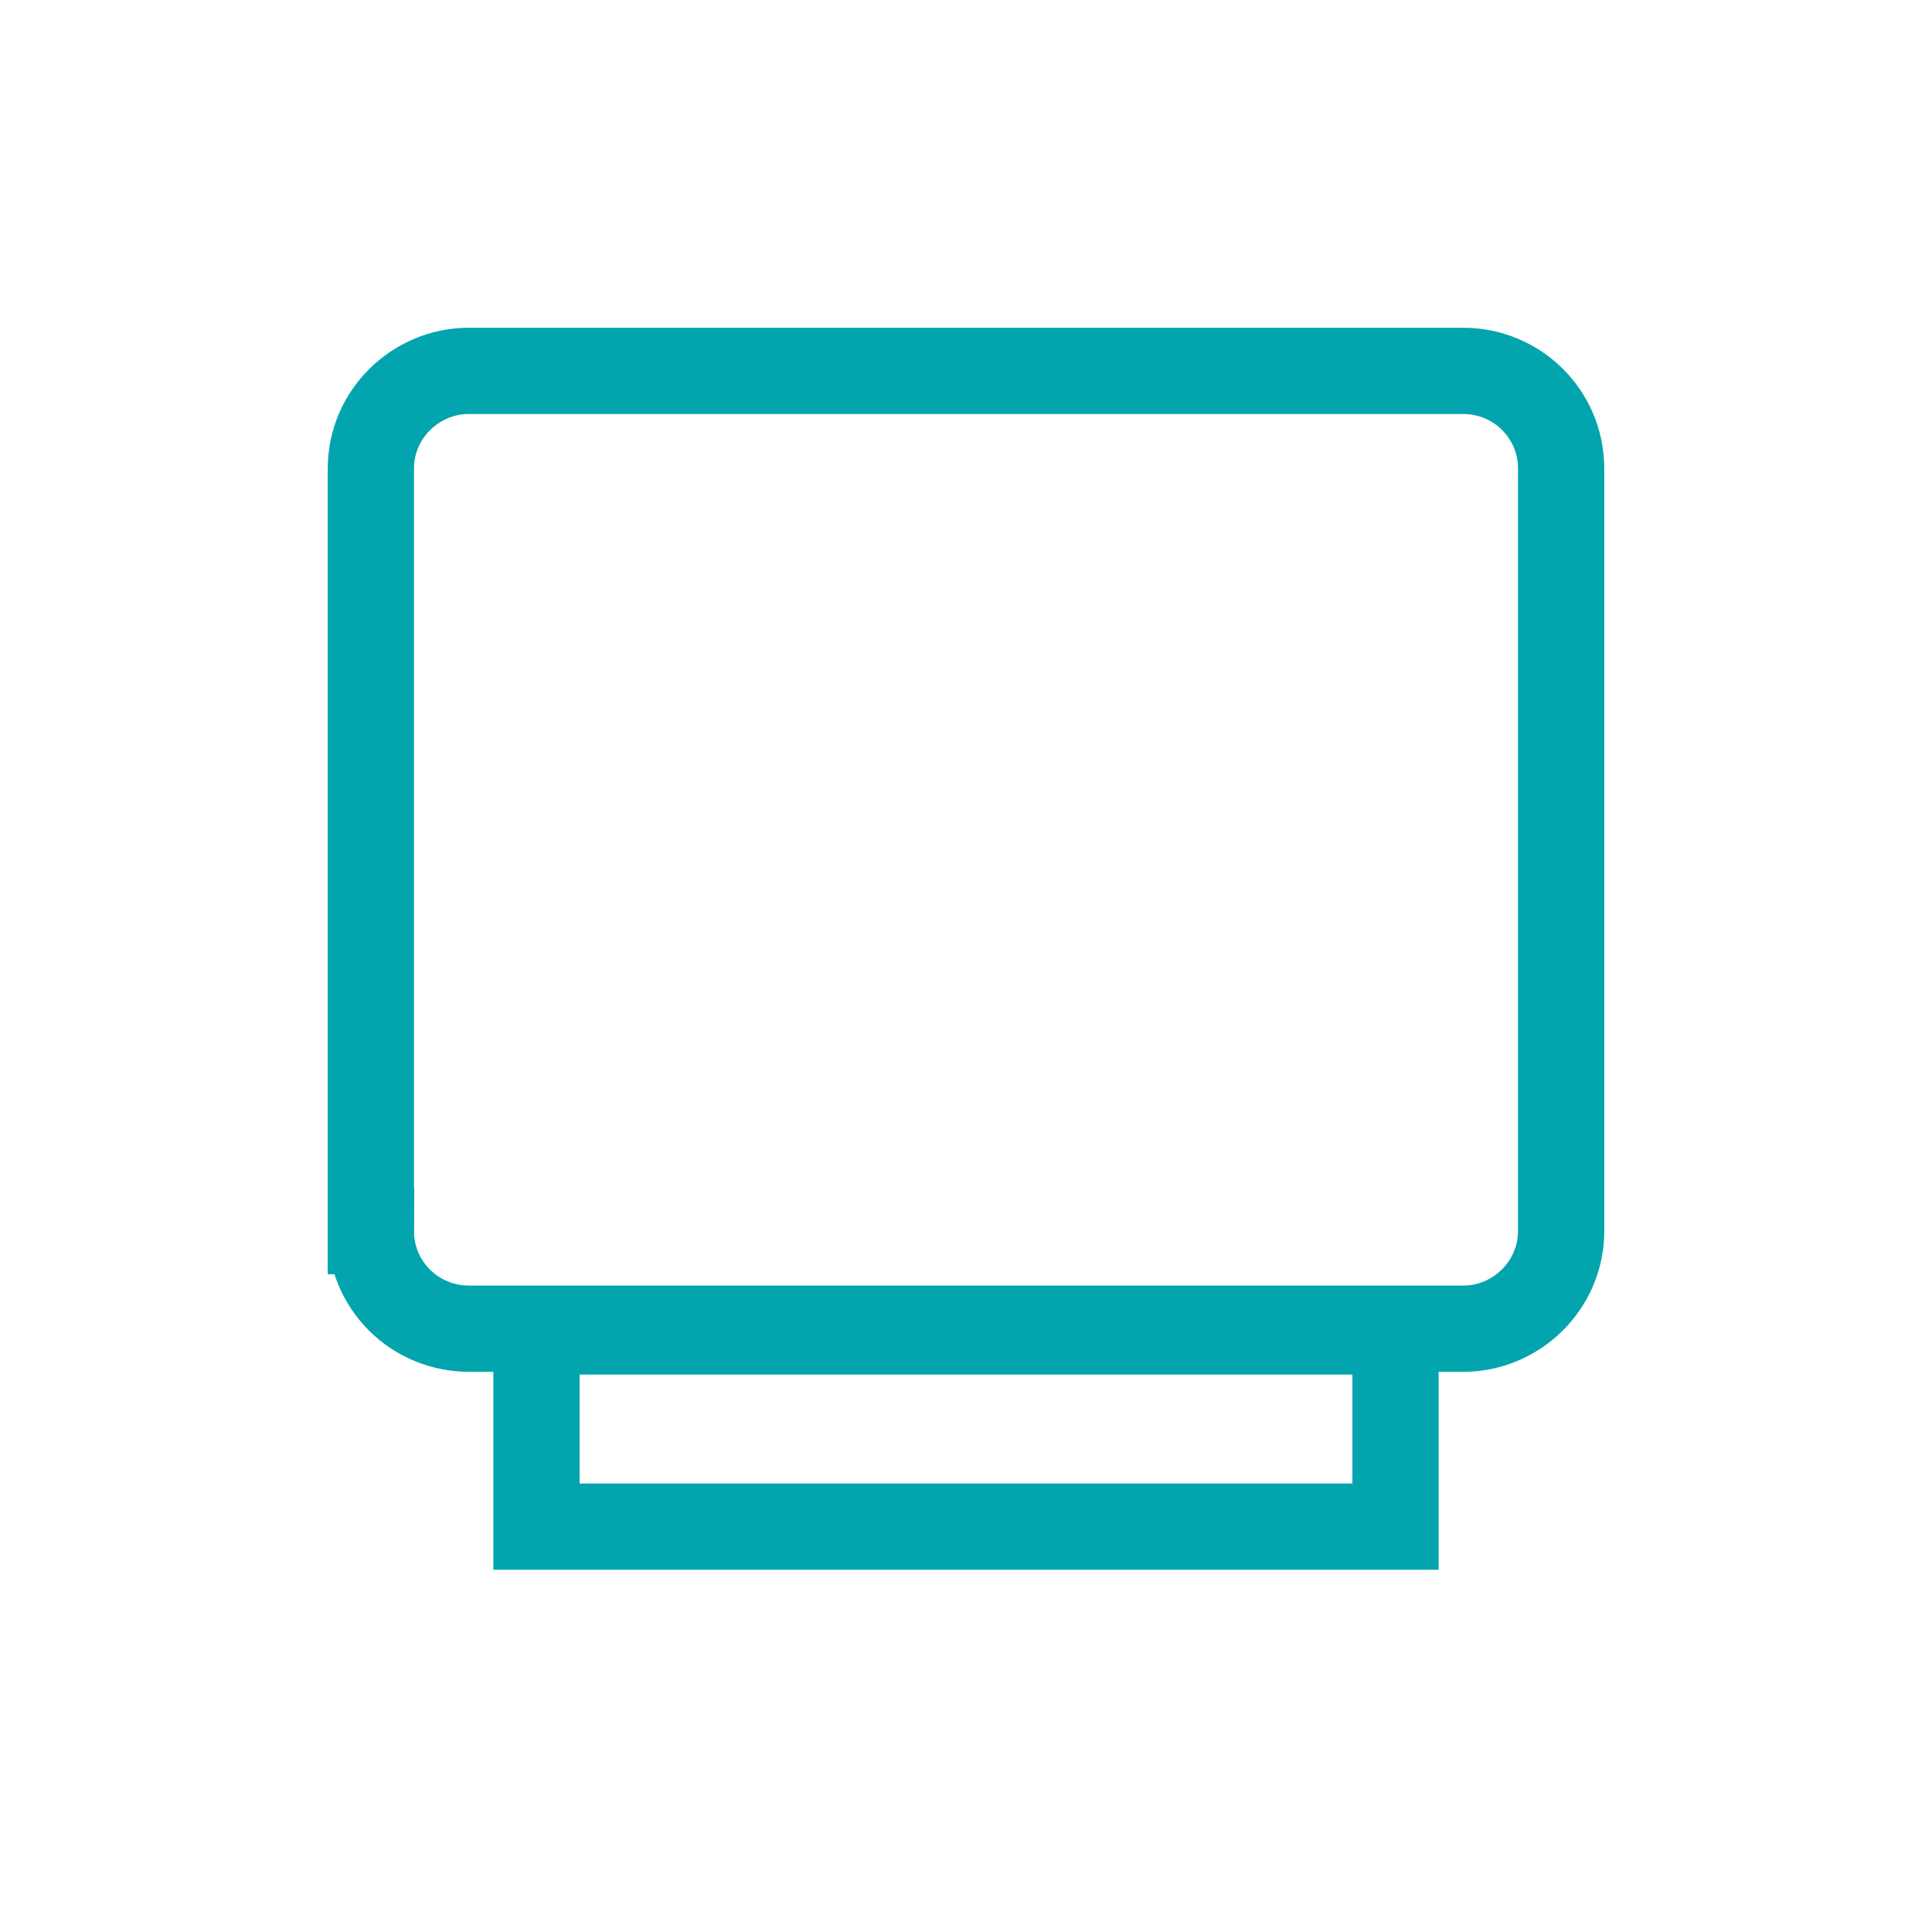 <svg width="56" height="56" viewBox="0 0 56 56" fill="none" xmlns="http://www.w3.org/2000/svg">
<path d="M10.75 35.681C10.748 36.053 10.821 36.421 10.963 36.765C11.106 37.11 11.316 37.422 11.58 37.685C11.844 37.948 12.157 38.156 12.501 38.297C12.845 38.439 13.213 38.512 13.585 38.513H13.587H42.413C43.947 38.513 45.25 37.261 45.25 35.684V13.579C45.25 12.004 43.972 10.75 42.413 10.75H13.587C12.053 10.75 10.75 12.002 10.75 13.579V35.681ZM10.75 35.681C10.75 35.679 10.75 35.678 10.75 35.677L12 35.684H10.75V35.681ZM16.8 38.592H15.55V39.842V43V44.25H16.8H39.2H40.45V43V39.842V38.592H39.2H16.8Z" stroke="#02A5AD" stroke-width="2.5"/>
</svg>
